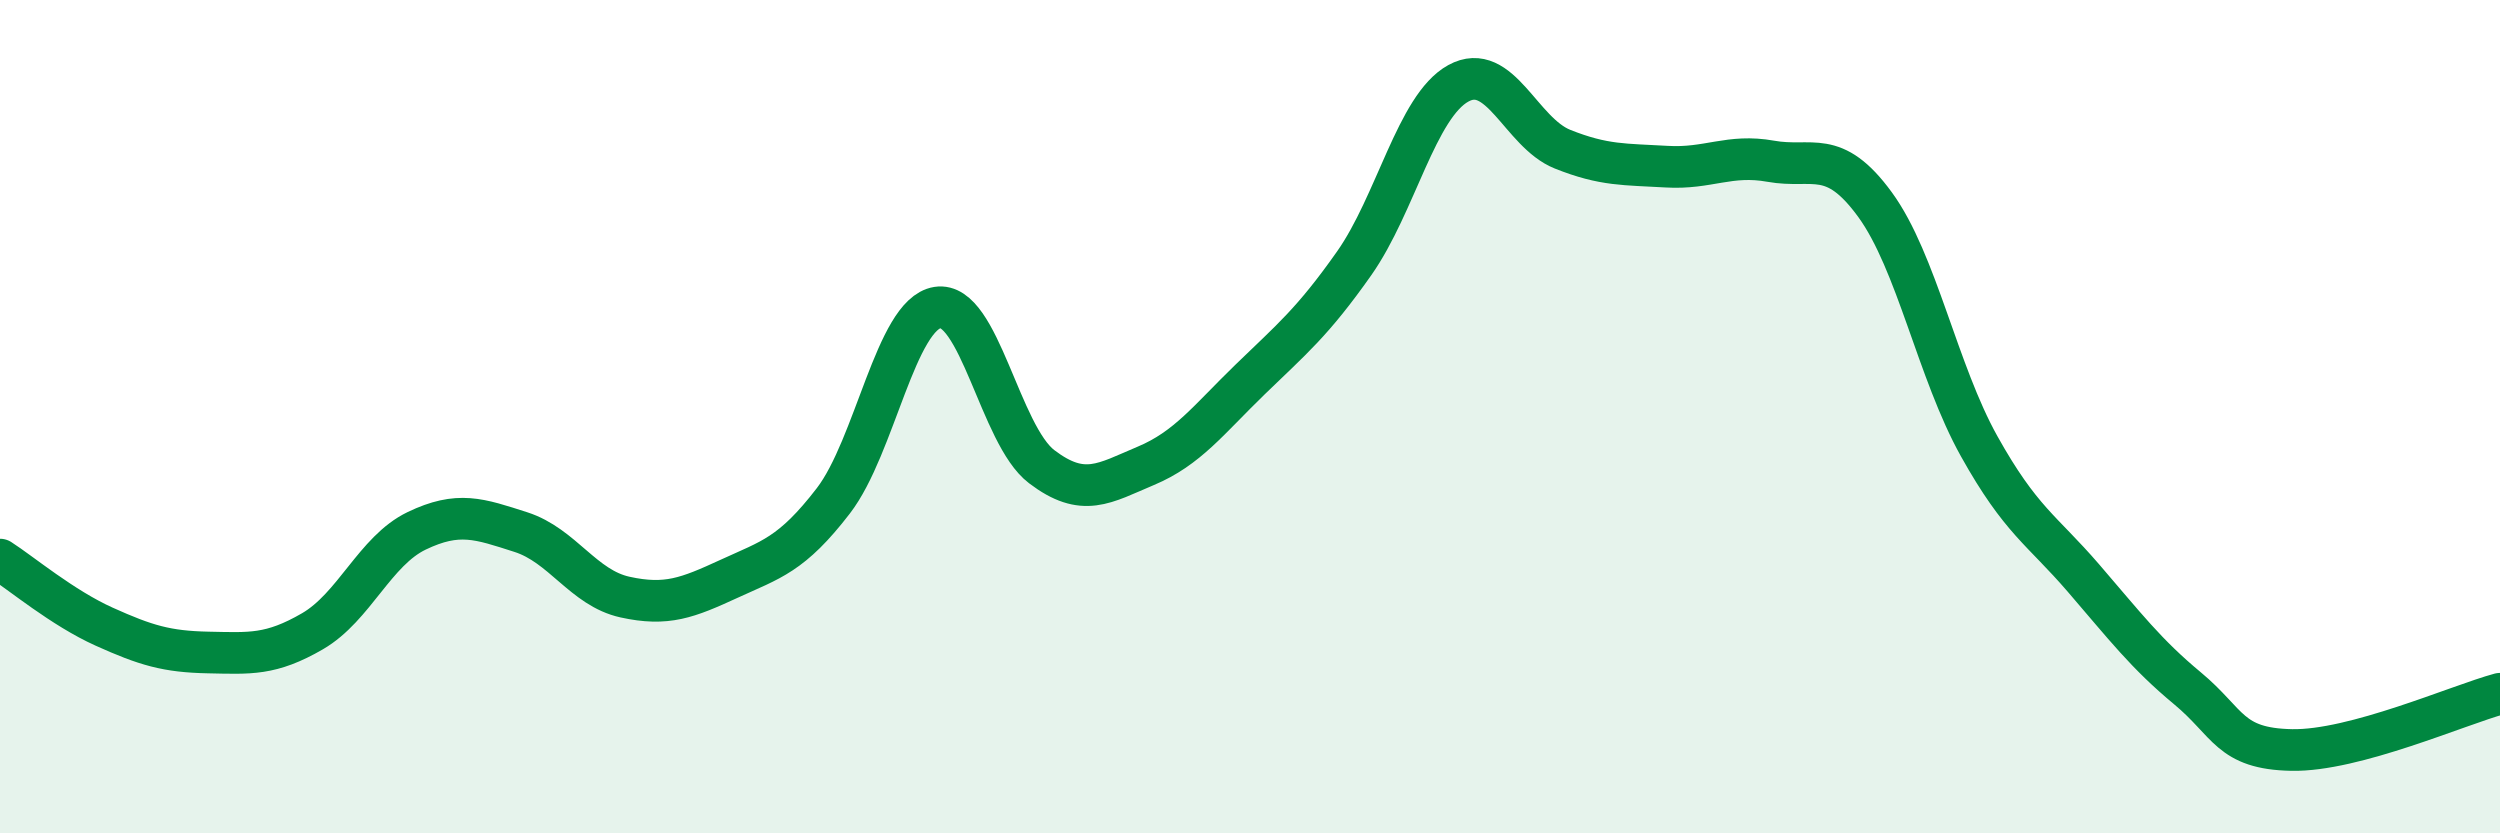 
    <svg width="60" height="20" viewBox="0 0 60 20" xmlns="http://www.w3.org/2000/svg">
      <path
        d="M 0,13.43 C 0.5,13.75 1.5,14.59 2.5,15.04 C 3.5,15.49 4,15.64 5,15.66 C 6,15.68 6.5,15.73 7.5,15.15 C 8.5,14.57 9,13.22 10,12.74 C 11,12.26 11.5,12.45 12.5,12.77 C 13.5,13.09 14,14.11 15,14.33 C 16,14.55 16.5,14.35 17.5,13.89 C 18.5,13.43 19,13.32 20,12.02 C 21,10.72 21.5,7.54 22.5,7.38 C 23.5,7.22 24,10.44 25,11.2 C 26,11.96 26.5,11.6 27.5,11.18 C 28.5,10.76 29,10.08 30,9.11 C 31,8.14 31.5,7.74 32.5,6.32 C 33.5,4.9 34,2.55 35,2 C 36,1.45 36.5,3.18 37.5,3.58 C 38.5,3.98 39,3.94 40,4 C 41,4.06 41.5,3.69 42.5,3.87 C 43.5,4.05 44,3.54 45,4.91 C 46,6.28 46.5,8.92 47.5,10.71 C 48.5,12.5 49,12.71 50,13.87 C 51,15.03 51.5,15.69 52.5,16.52 C 53.5,17.35 53.5,17.97 55,18 C 56.5,18.03 59,16.92 60,16.65L60 20L0 20Z"
        fill="#008740"
        opacity="0.1"
        stroke-linecap="round"
        stroke-linejoin="round"
      />
      <path
        d="M 0,13.43 C 0.5,13.75 1.5,14.59 2.5,15.04 C 3.5,15.49 4,15.64 5,15.66 C 6,15.68 6.5,15.73 7.5,15.15 C 8.5,14.57 9,13.22 10,12.74 C 11,12.26 11.5,12.45 12.5,12.77 C 13.5,13.09 14,14.11 15,14.33 C 16,14.55 16.5,14.35 17.5,13.89 C 18.5,13.43 19,13.32 20,12.02 C 21,10.72 21.5,7.54 22.5,7.38 C 23.5,7.22 24,10.44 25,11.2 C 26,11.96 26.5,11.6 27.5,11.18 C 28.5,10.76 29,10.08 30,9.11 C 31,8.14 31.5,7.74 32.5,6.32 C 33.5,4.9 34,2.55 35,2 C 36,1.45 36.5,3.18 37.5,3.58 C 38.5,3.98 39,3.94 40,4 C 41,4.06 41.5,3.69 42.5,3.87 C 43.5,4.05 44,3.54 45,4.91 C 46,6.28 46.5,8.92 47.5,10.71 C 48.5,12.5 49,12.71 50,13.87 C 51,15.03 51.5,15.69 52.5,16.52 C 53.5,17.35 53.5,17.97 55,18 C 56.5,18.03 59,16.92 60,16.65"
        stroke="#008740"
        stroke-width="1"
        fill="none"
        stroke-linecap="round"
        stroke-linejoin="round"
      />
    </svg>
  